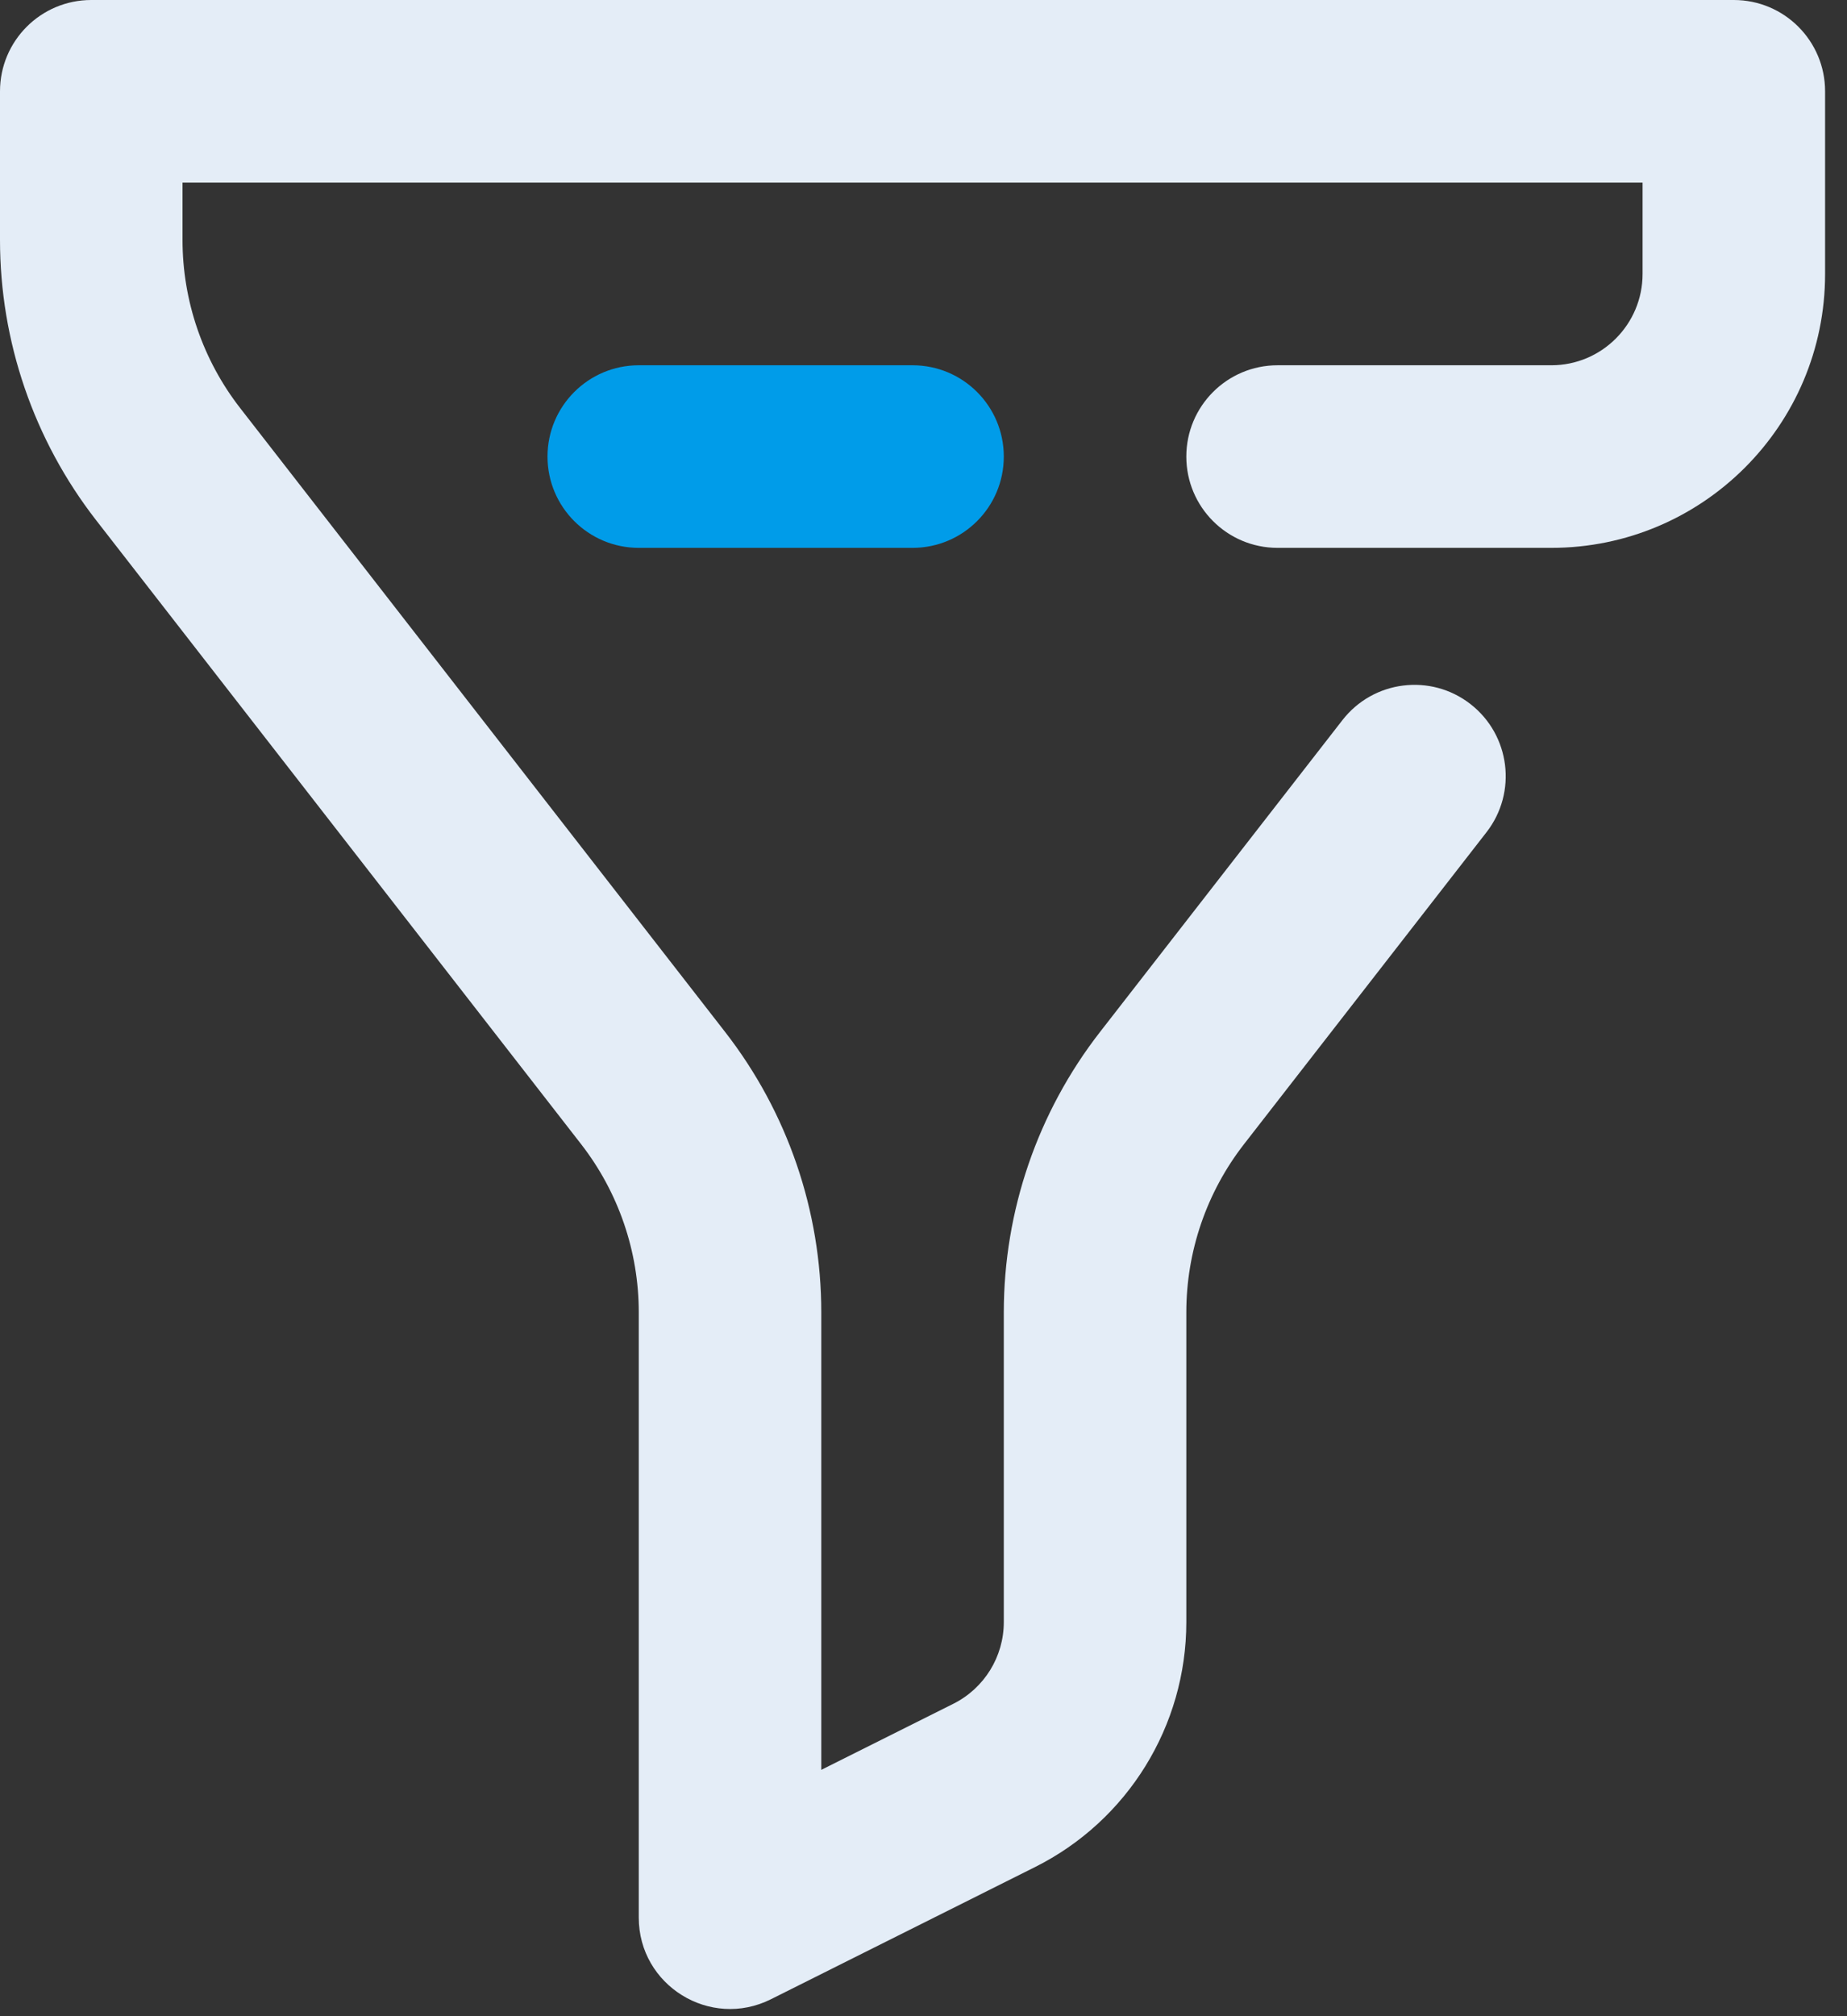 <svg xmlns="http://www.w3.org/2000/svg" width="44" height="48" viewBox="0 0 44 48">
  <rect x="0" y="0" width="44" height="48" fill="#333333" stroke="none"/>
  <g fill="none">
    <path fill="#E4EDF7" d="M19.565,42.135 L22.711,40.562 C23.448,40.193 23.913,39.441 23.913,38.617 L23.913,31.244 C23.913,28.827 24.719,26.479 26.203,24.571 L31.98,17.144 C32.717,16.196 34.083,16.025 35.03,16.762 C35.978,17.499 36.149,18.865 35.412,19.813 L29.635,27.24 C28.744,28.385 28.261,29.794 28.261,31.244 L28.261,38.617 C28.261,41.087 26.865,43.346 24.656,44.45 L18.364,47.597 C16.918,48.319 15.217,47.268 15.217,45.652 L15.217,31.244 C15.217,29.794 14.734,28.385 13.844,27.24 L2.29,12.385 C0.806,10.477 0,8.129 0,5.712 L0,2.174 C0,0.973 0.973,8.70414851e-14 2.174,8.70414851e-14 L41.304,8.70414851e-14 C42.505,8.70414851e-14 43.478,0.973 43.478,2.174 L43.478,6.522 C43.478,10.124 40.558,13.043 36.957,13.043 L30.435,13.043 C29.234,13.043 28.261,12.07 28.261,10.87 C28.261,9.669 29.234,8.696 30.435,8.696 L36.957,8.696 C38.157,8.696 39.13,7.722 39.13,6.522 L39.13,4.348 L4.348,4.348 L4.348,5.712 C4.348,7.162 4.831,8.571 5.722,9.716 L17.276,24.571 C18.76,26.479 19.565,28.827 19.565,31.244 L19.565,42.135 Z"/>
    <path fill="#009CE9" d="M15.217,13.043 C14.017,13.043 13.043,12.07 13.043,10.87 C13.043,9.669 14.017,8.696 15.217,8.696 L21.739,8.696 C22.94,8.696 23.913,9.669 23.913,10.87 C23.913,12.07 22.94,13.043 21.739,13.043 L15.217,13.043 Z"/>
  </g>
</svg>
